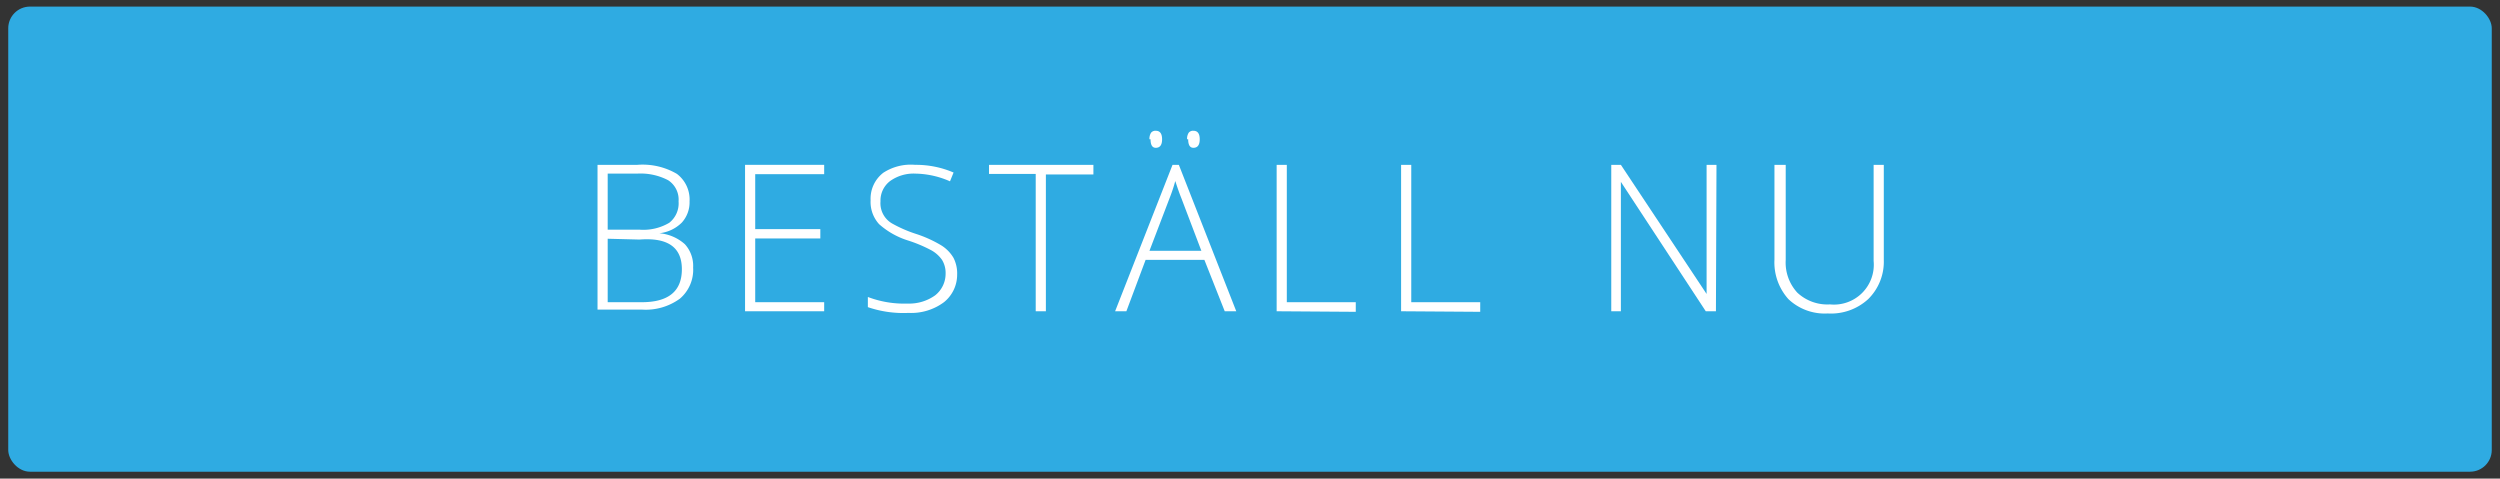 <svg id="Lager_1" data-name="Lager 1" xmlns="http://www.w3.org/2000/svg" viewBox="0 0 91 17.42"><rect x="0" y="0" width="91" height="17.42" fill="#333333" stroke="none"/><defs><style>.cls-1{fill:#2fabe2;}.cls-2{fill:#fff;}</style></defs><title>securitas-hemlarm-symbol-bestall-nu</title><rect class="cls-1" x="0.3" y="0.24" width="90.4" height="16.93" rx="0.79" ry="0.79"/><path class="cls-2" d="M21.75,6H23.2a2.46,2.46,0,0,1,1.44.33,1.17,1.17,0,0,1,.46,1,1.1,1.1,0,0,1-.28.77,1.36,1.36,0,0,1-.82.39v0a1.59,1.59,0,0,1,.93.4,1.17,1.17,0,0,1,.3.85,1.38,1.38,0,0,1-.48,1.13,2.11,2.11,0,0,1-1.37.4H21.75Zm.37,2.36h1.16a1.85,1.85,0,0,0,1.08-.25.9.9,0,0,0,.34-.78.84.84,0,0,0-.38-.77,2.16,2.16,0,0,0-1.13-.24H22.12Zm0,.33V11h1.24q1.46,0,1.46-1.2T23.28,8.72Z"/><path class="cls-2" d="M30,11.33H27.12V6H30v.34H27.49v2h2.37v.34H27.49V11H30Z"/><path class="cls-2" d="M34.84,10A1.28,1.28,0,0,1,34.36,11a2,2,0,0,1-1.29.39,4,4,0,0,1-1.48-.21v-.37a3.72,3.72,0,0,0,1.45.24,1.62,1.62,0,0,0,1-.3,1,1,0,0,0,.38-.79.91.91,0,0,0-.13-.5,1.16,1.16,0,0,0-.41-.36,5.07,5.07,0,0,0-.84-.35A2.86,2.86,0,0,1,32,8.16a1.2,1.2,0,0,1-.31-.87,1.19,1.19,0,0,1,.46-1A1.83,1.83,0,0,1,33.31,6a3.46,3.46,0,0,1,1.4.28l-.13.32a3.23,3.23,0,0,0-1.25-.28,1.47,1.47,0,0,0-.93.27.89.89,0,0,0-.35.74.85.85,0,0,0,.45.82,4.76,4.76,0,0,0,.83.36,4.45,4.45,0,0,1,.93.42,1.33,1.33,0,0,1,.45.46A1.25,1.25,0,0,1,34.84,10Z"/><path class="cls-2" d="M38.07,11.33H37.7v-5H36V6h3.8v.35H38.07Z"/><path class="cls-2" d="M43.84,9.46H41.7L41,11.33h-.41L42.68,6h.23L45,11.33h-.42Zm-2-.33h1.89L43,7.21q-.09-.22-.22-.62a5.88,5.88,0,0,1-.21.63Zm0-4.06a.4.4,0,0,1,.06-.24.2.2,0,0,1,.17-.07q.23,0,.23.31t-.23.31Q41.88,5.38,41.88,5.07Zm1.37,0a.4.4,0,0,1,.06-.24.2.2,0,0,1,.17-.07q.23,0,.23.31t-.23.31Q43.25,5.38,43.25,5.07Z"/><path class="cls-2" d="M46.47,11.33V6h.37v5h2.51v.35Z"/><path class="cls-2" d="M51,11.33V6h.37v5h2.51v.35Z"/><path class="cls-2" d="M62.46,11.33h-.37L59,6.62h0q0,.84,0,1.27v3.44h-.35V6H59l3.12,4.7h0q0-.65,0-1.24V6h.36Z"/><path class="cls-2" d="M68.57,6V9.46A1.91,1.91,0,0,1,68,10.89a2,2,0,0,1-1.47.52,1.92,1.92,0,0,1-1.43-.52,2,2,0,0,1-.51-1.44V6H65V9.46a1.62,1.62,0,0,0,.42,1.19,1.6,1.6,0,0,0,1.19.43A1.45,1.45,0,0,0,68.2,9.5V6Z"/></svg>